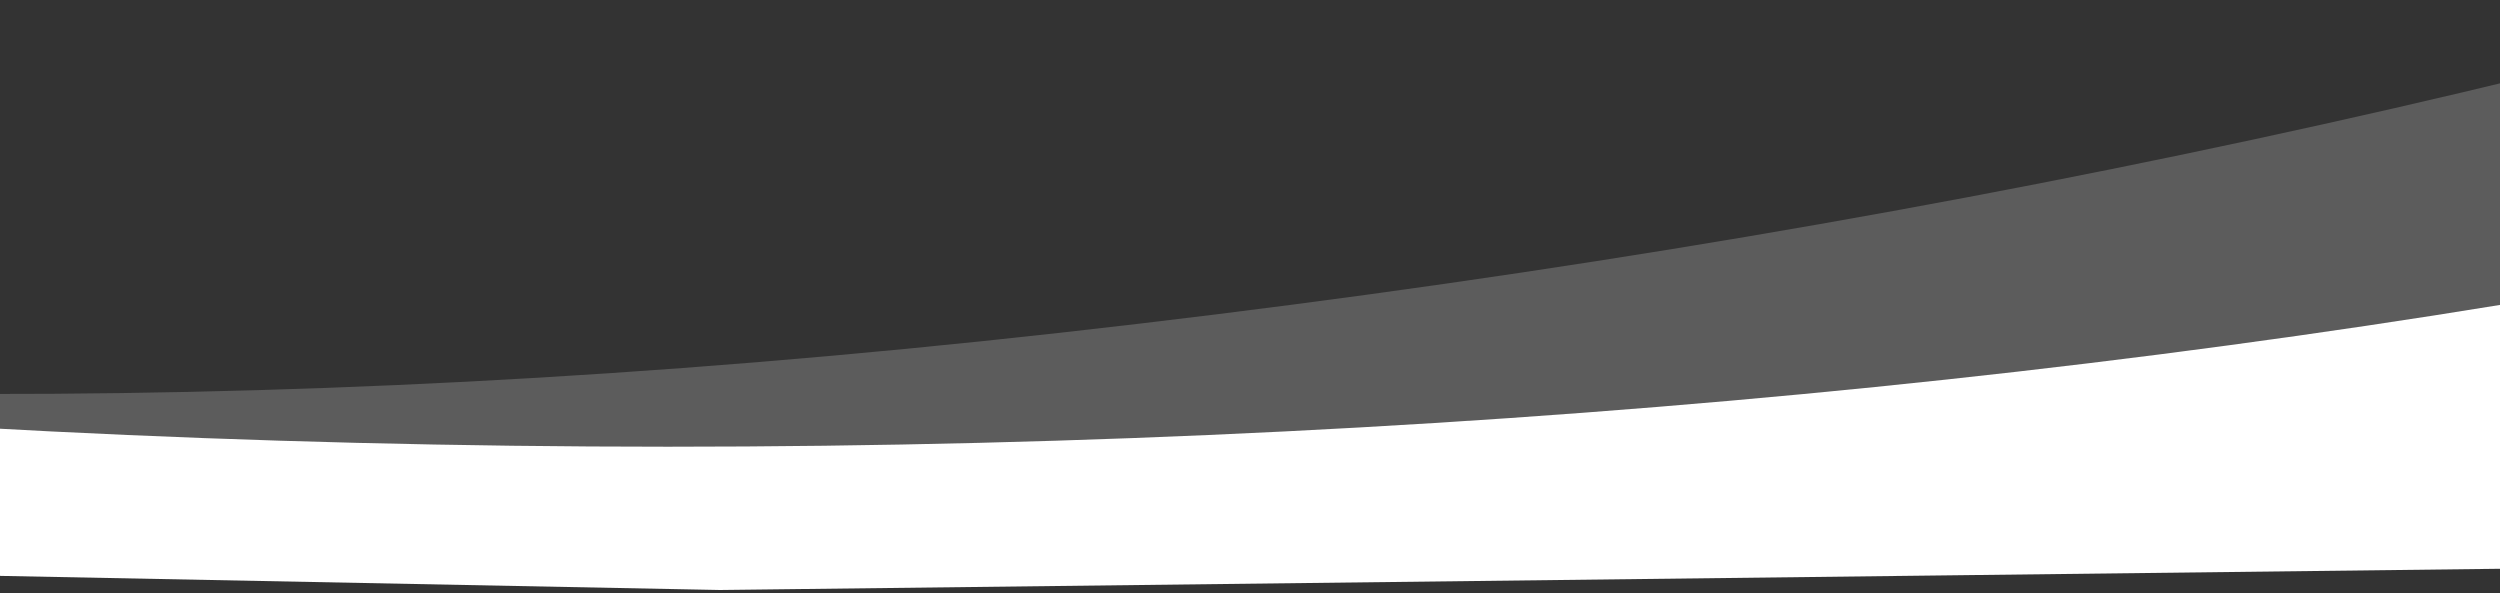 <svg width="375" height="89" viewBox="0 0 375 89" fill="none" xmlns="http://www.w3.org/2000/svg">
<rect x="0" y="0" width="375" height="89" fill="#333333" stroke="none"/>
<path opacity="0.2" fill-rule="evenodd" clip-rule="evenodd" d="M-166 49.912V87L496.321 67V-22.125C399.091 10.562 283.787 35.99 159.05 49.912C34.313 63.835 -63.956 60.358 -166 49.912Z" fill="white"/>
<path fill-rule="evenodd" clip-rule="evenodd" d="M-243 32.826L-249 81.5L108 88.5L443.36 84.5V32.826C343.104 54.526 225.692 67.007 100.18 67.007C-25.332 67.007 -142.744 54.526 -243 32.826Z" fill="white"/>
</svg>
